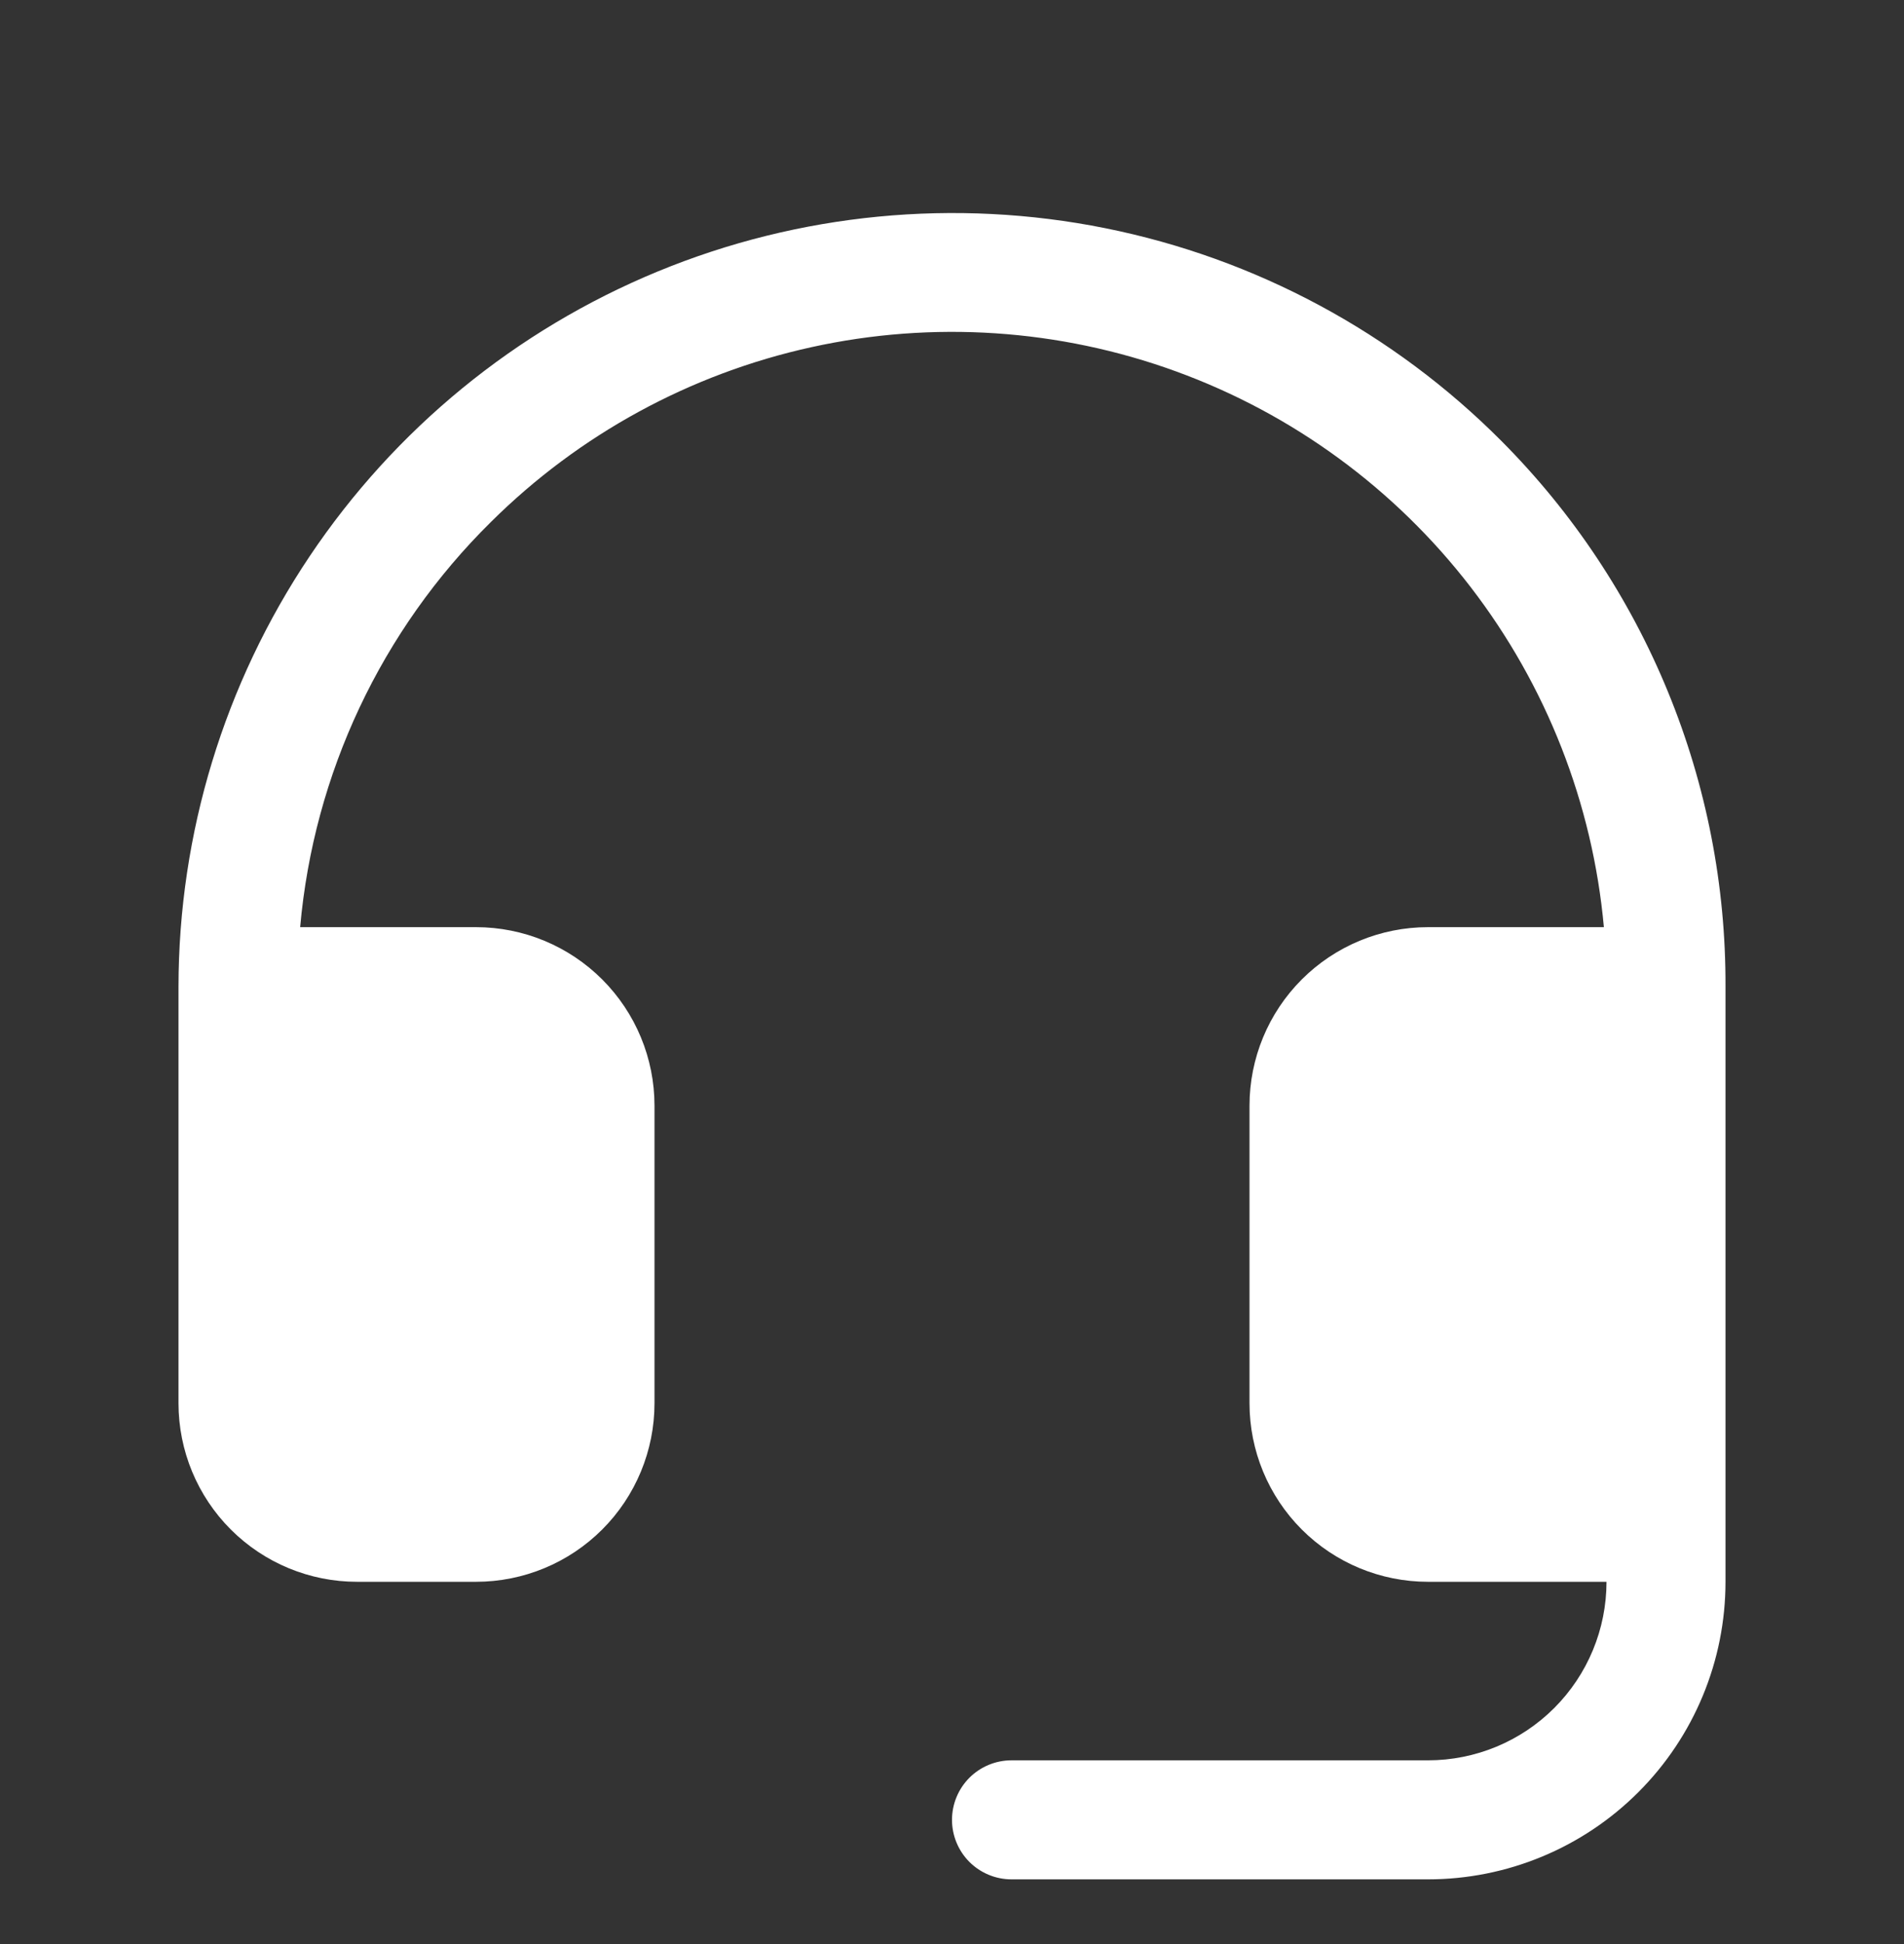 <svg width="48" height="49" viewBox="0 0 48 49" fill="none" xmlns="http://www.w3.org/2000/svg">
<rect x="0" y="0" width="48" height="49" fill="#333333" stroke="none"/>
<path d="M43.5 24.869V39.869C43.5 41.858 42.71 43.766 41.303 45.172C39.897 46.579 37.989 47.369 36 47.369H25.5C25.102 47.369 24.721 47.211 24.439 46.93C24.158 46.648 24 46.267 24 45.869C24 45.471 24.158 45.09 24.439 44.808C24.721 44.527 25.102 44.369 25.5 44.369H36C37.194 44.369 38.338 43.895 39.182 43.051C40.026 42.207 40.5 41.062 40.5 39.869H36C34.806 39.869 33.662 39.395 32.818 38.551C31.974 37.707 31.5 36.562 31.5 35.369V27.869C31.5 26.675 31.974 25.531 32.818 24.687C33.662 23.843 34.806 23.369 36 23.369H40.434C40.151 20.251 38.985 17.278 37.075 14.797C35.164 12.316 32.587 10.43 29.645 9.36C26.703 8.289 23.516 8.077 20.458 8.75C17.4 9.422 14.597 10.951 12.375 13.158C9.612 15.884 7.909 19.503 7.567 23.369H12C13.194 23.369 14.338 23.843 15.182 24.687C16.026 25.531 16.5 26.675 16.5 27.869V35.369C16.5 36.562 16.026 37.707 15.182 38.551C14.338 39.395 13.194 39.869 12 39.869H9C7.807 39.869 6.662 39.395 5.818 38.551C4.974 37.707 4.5 36.562 4.5 35.369V24.869C4.504 21.006 5.654 17.232 7.805 14.023C9.955 10.814 13.009 8.316 16.58 6.843C20.151 5.371 24.079 4.991 27.866 5.752C31.653 6.513 35.129 8.38 37.854 11.118C39.654 12.926 41.079 15.071 42.047 17.431C43.016 19.791 43.51 22.318 43.5 24.869Z" fill="white"/>
</svg>
